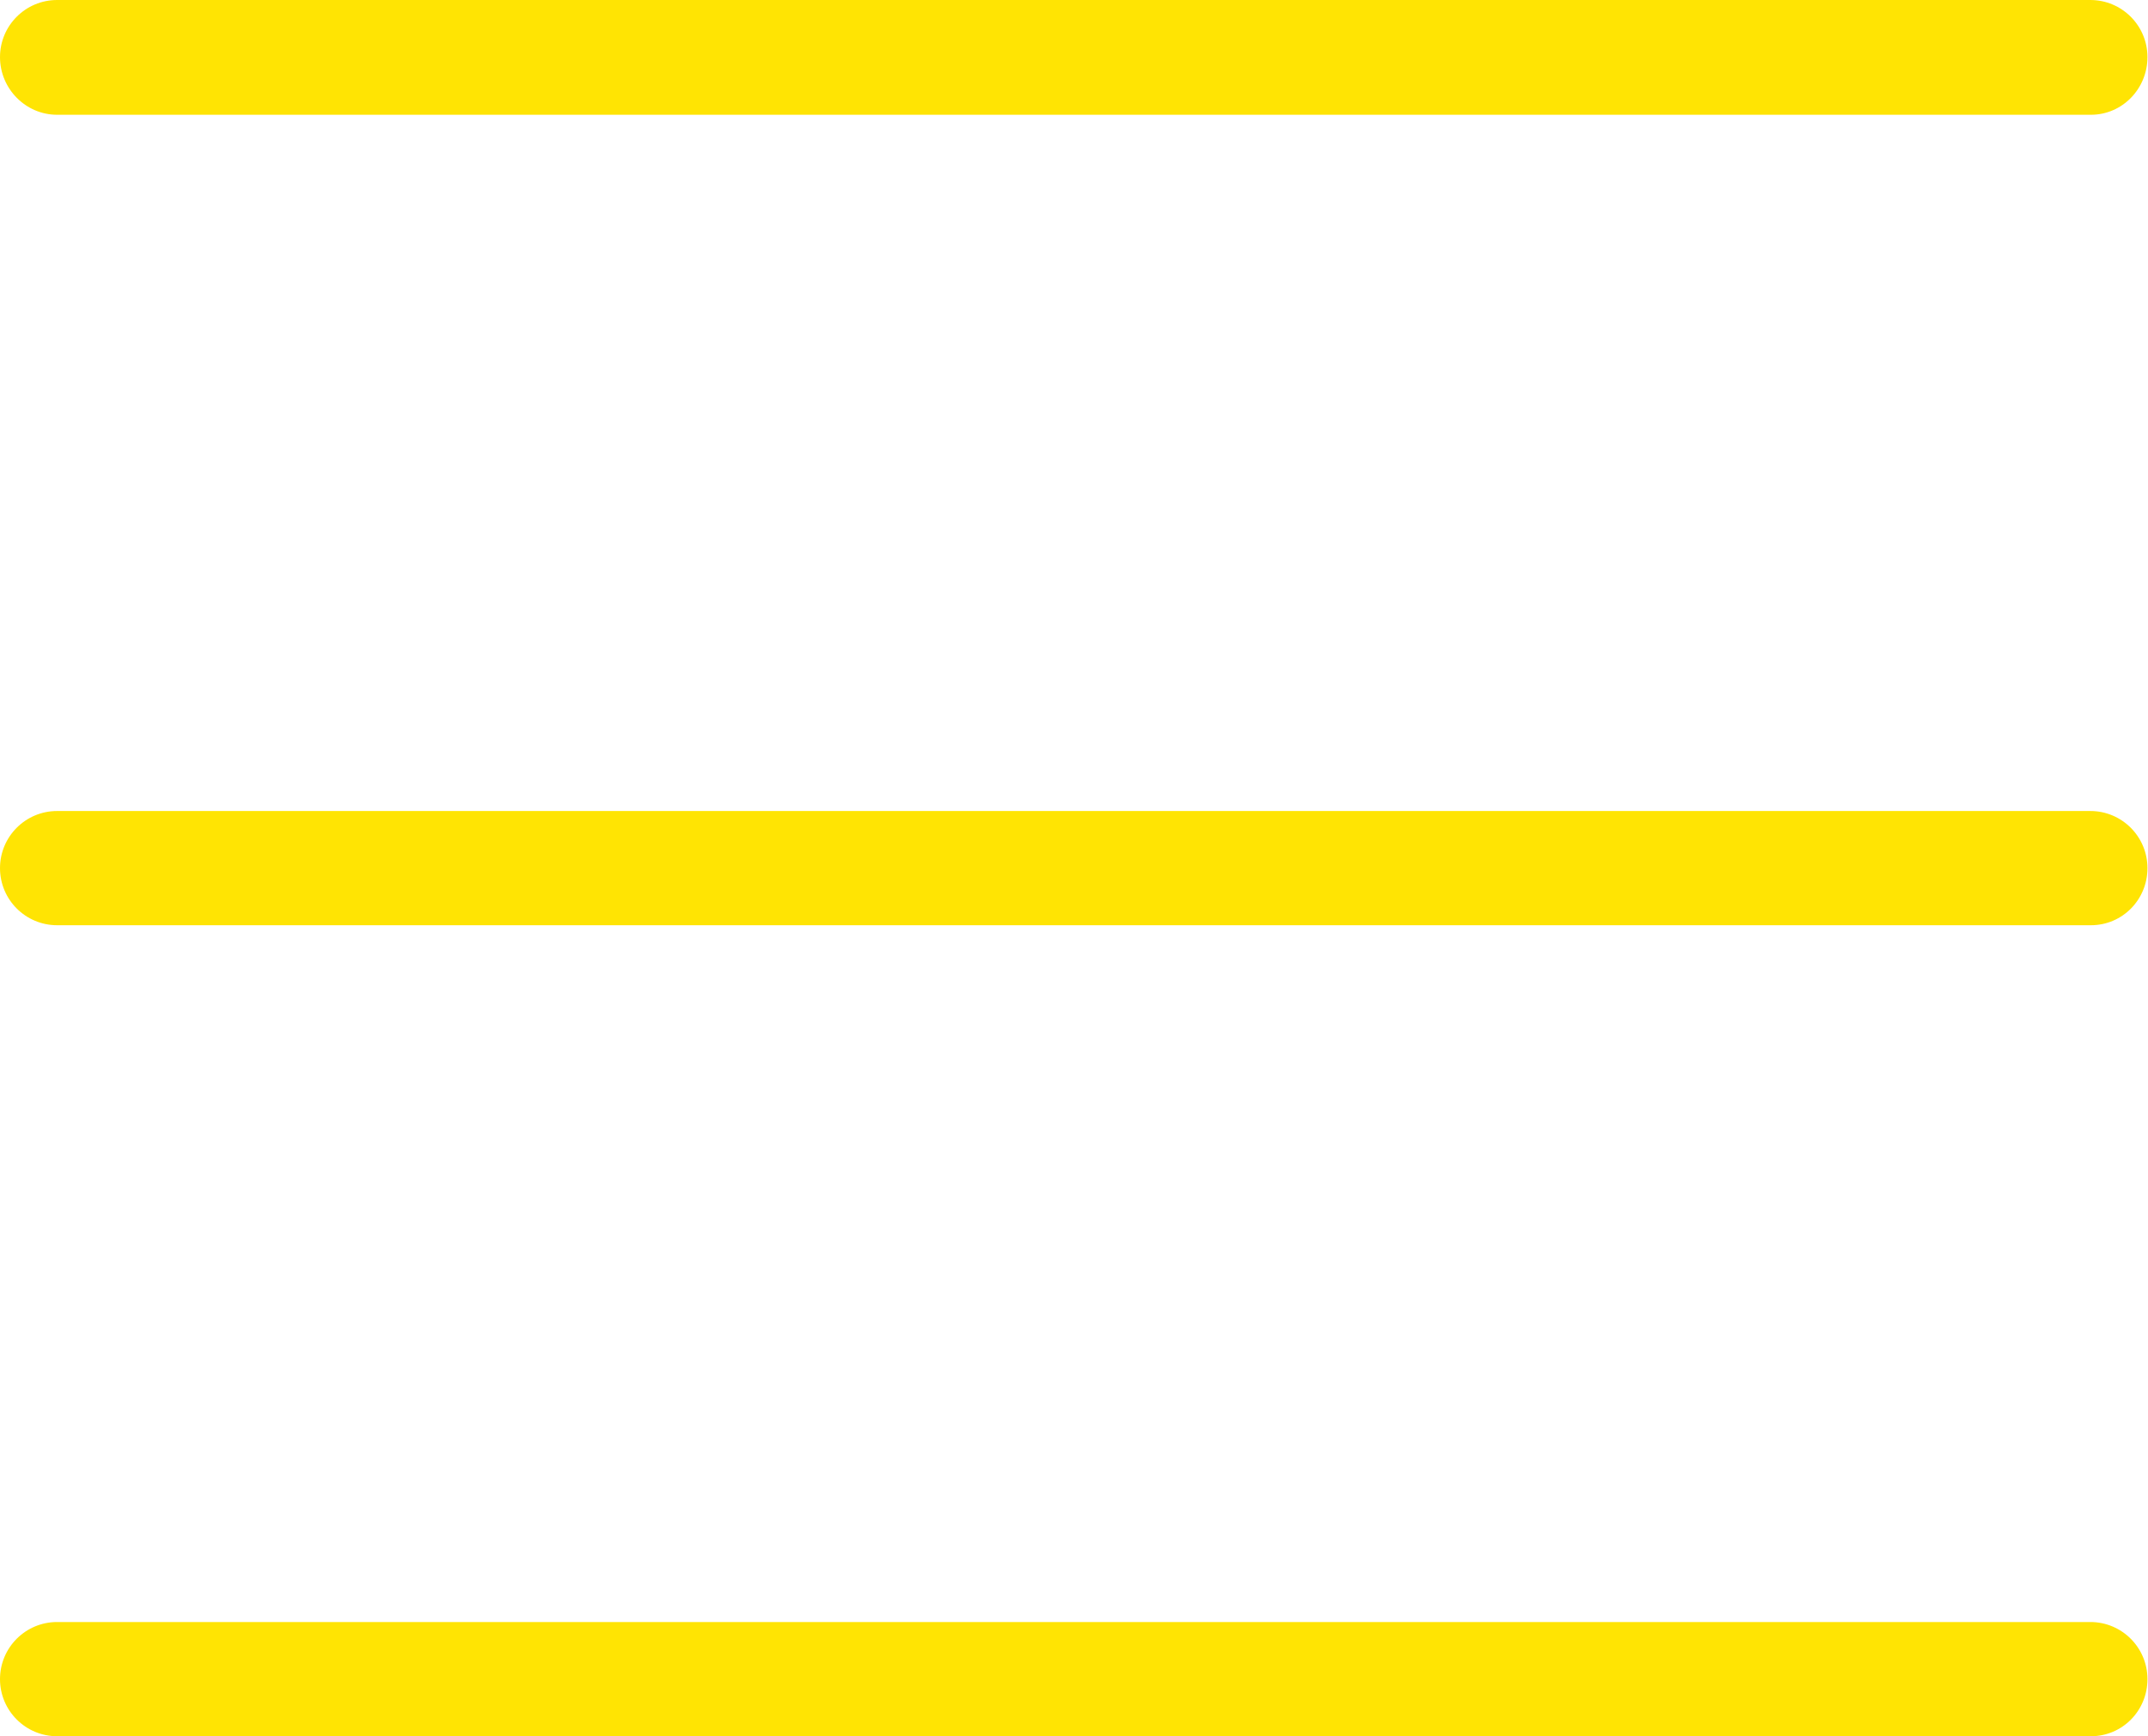 <?xml version="1.0" encoding="utf-8"?>
<!-- Generator: Adobe Illustrator 24.0.3, SVG Export Plug-In . SVG Version: 6.00 Build 0)  -->
<svg version="1.1" id="Layer_1" xmlns="http://www.w3.org/2000/svg" xmlns:xlink="http://www.w3.org/1999/xlink" x="0px" y="0px"
	 viewBox="0 0 39.48 31.92" style="enable-background:new 0 0 39.48 31.92;" xml:space="preserve">
<style type="text/css">
	.st0{fill:#FFE403;}
</style>
<g>
	<g>
		<path class="st0" d="M38.43,2.11H1.05C0.47,2.11,0,1.63,0,1.05S0.47,0,1.05,0h37.37c0.58,0,1.05,0.47,1.05,1.05
			S39.01,2.11,38.43,2.11z"/>
	</g>
	<g>
		<path class="st0" d="M38.43,17.01H1.05C0.47,17.01,0,16.54,0,15.96s0.47-1.05,1.05-1.05h37.37c0.58,0,1.05,0.47,1.05,1.05
			C39.47,16.54,39.01,17.01,38.43,17.01z"/>
	</g>
	<g>
		<path class="st0" d="M38.43,31.92H1.05C0.47,31.92,0,31.45,0,30.87s0.47-1.05,1.05-1.05h37.37c0.58,0,1.05,0.47,1.05,1.05
			S39.01,31.92,38.43,31.92z"/>
	</g>
</g>
</svg>
